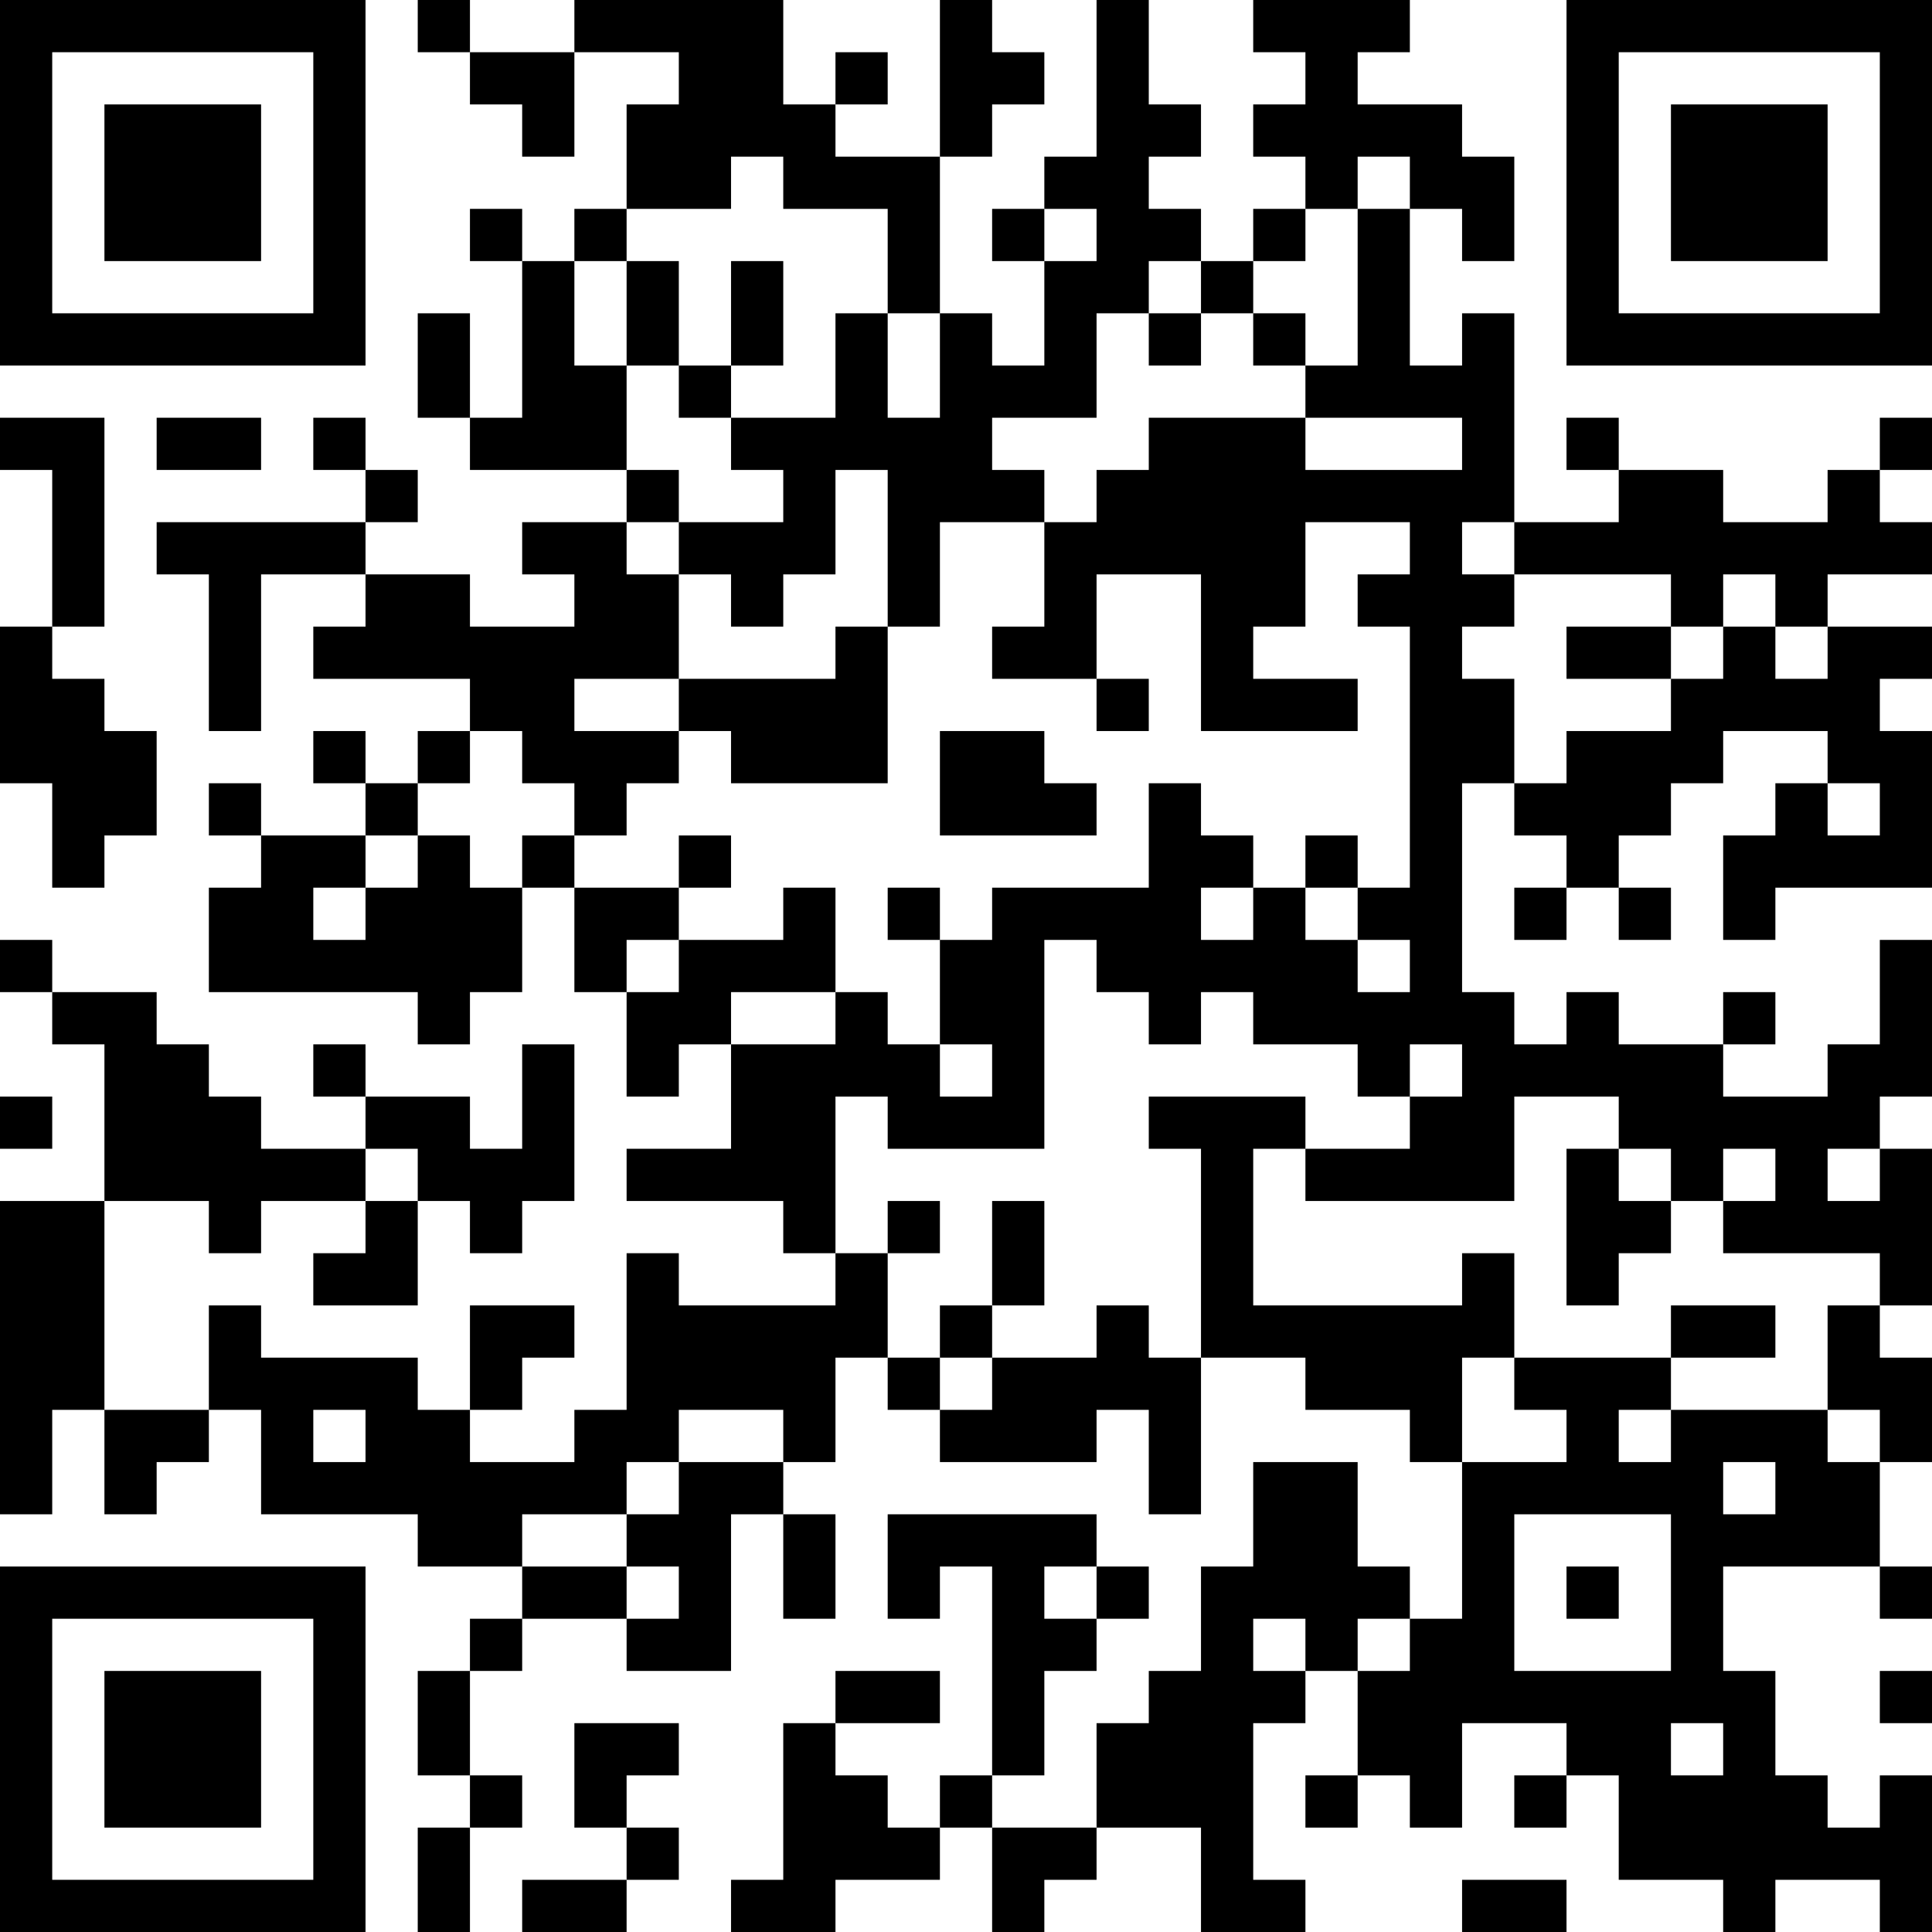 <?xml version="1.0" encoding="UTF-8"?>
<svg xmlns="http://www.w3.org/2000/svg" version="1.1" width="400" height="400" viewBox="0 0 400 400"><rect x="0" y="0" width="400" height="400" fill="#ffffff"/><g transform="scale(10.811)"><g transform="translate(0,0)"><path fill-rule="evenodd" d="M8 0L8 1L9 1L9 2L10 2L10 3L11 3L11 1L13 1L13 2L12 2L12 4L11 4L11 5L10 5L10 4L9 4L9 5L10 5L10 8L9 8L9 6L8 6L8 8L9 8L9 9L12 9L12 10L10 10L10 11L11 11L11 12L9 12L9 11L7 11L7 10L8 10L8 9L7 9L7 8L6 8L6 9L7 9L7 10L3 10L3 11L4 11L4 14L5 14L5 11L7 11L7 12L6 12L6 13L9 13L9 14L8 14L8 15L7 15L7 14L6 14L6 15L7 15L7 16L5 16L5 15L4 15L4 16L5 16L5 17L4 17L4 19L8 19L8 20L9 20L9 19L10 19L10 17L11 17L11 19L12 19L12 21L13 21L13 20L14 20L14 22L12 22L12 23L15 23L15 24L16 24L16 25L13 25L13 24L12 24L12 27L11 27L11 28L9 28L9 27L10 27L10 26L11 26L11 25L9 25L9 27L8 27L8 26L5 26L5 25L4 25L4 27L2 27L2 23L4 23L4 24L5 24L5 23L7 23L7 24L6 24L6 25L8 25L8 23L9 23L9 24L10 24L10 23L11 23L11 20L10 20L10 22L9 22L9 21L7 21L7 20L6 20L6 21L7 21L7 22L5 22L5 21L4 21L4 20L3 20L3 19L1 19L1 18L0 18L0 19L1 19L1 20L2 20L2 23L0 23L0 29L1 29L1 27L2 27L2 29L3 29L3 28L4 28L4 27L5 27L5 29L8 29L8 30L10 30L10 31L9 31L9 32L8 32L8 34L9 34L9 35L8 35L8 37L9 37L9 35L10 35L10 34L9 34L9 32L10 32L10 31L12 31L12 32L14 32L14 29L15 29L15 31L16 31L16 29L15 29L15 28L16 28L16 26L17 26L17 27L18 27L18 28L21 28L21 27L22 27L22 29L23 29L23 26L25 26L25 27L27 27L27 28L28 28L28 31L27 31L27 30L26 30L26 28L24 28L24 30L23 30L23 32L22 32L22 33L21 33L21 35L19 35L19 34L20 34L20 32L21 32L21 31L22 31L22 30L21 30L21 29L17 29L17 31L18 31L18 30L19 30L19 34L18 34L18 35L17 35L17 34L16 34L16 33L18 33L18 32L16 32L16 33L15 33L15 36L14 36L14 37L16 37L16 36L18 36L18 35L19 35L19 37L20 37L20 36L21 36L21 35L23 35L23 37L25 37L25 36L24 36L24 33L25 33L25 32L26 32L26 34L25 34L25 35L26 35L26 34L27 34L27 35L28 35L28 33L30 33L30 34L29 34L29 35L30 35L30 34L31 34L31 36L33 36L33 37L34 37L34 36L36 36L36 37L37 37L37 34L36 34L36 35L35 35L35 34L34 34L34 32L33 32L33 30L36 30L36 31L37 31L37 30L36 30L36 28L37 28L37 26L36 26L36 25L37 25L37 22L36 22L36 21L37 21L37 18L36 18L36 20L35 20L35 21L33 21L33 20L34 20L34 19L33 19L33 20L31 20L31 19L30 19L30 20L29 20L29 19L28 19L28 15L29 15L29 16L30 16L30 17L29 17L29 18L30 18L30 17L31 17L31 18L32 18L32 17L31 17L31 16L32 16L32 15L33 15L33 14L35 14L35 15L34 15L34 16L33 16L33 18L34 18L34 17L37 17L37 14L36 14L36 13L37 13L37 12L35 12L35 11L37 11L37 10L36 10L36 9L37 9L37 8L36 8L36 9L35 9L35 10L33 10L33 9L31 9L31 8L30 8L30 9L31 9L31 10L29 10L29 6L28 6L28 7L27 7L27 4L28 4L28 5L29 5L29 3L28 3L28 2L26 2L26 1L27 1L27 0L24 0L24 1L25 1L25 2L24 2L24 3L25 3L25 4L24 4L24 5L23 5L23 4L22 4L22 3L23 3L23 2L22 2L22 0L21 0L21 3L20 3L20 4L19 4L19 5L20 5L20 7L19 7L19 6L18 6L18 3L19 3L19 2L20 2L20 1L19 1L19 0L18 0L18 3L16 3L16 2L17 2L17 1L16 1L16 2L15 2L15 0L11 0L11 1L9 1L9 0ZM14 3L14 4L12 4L12 5L11 5L11 7L12 7L12 9L13 9L13 10L12 10L12 11L13 11L13 13L11 13L11 14L13 14L13 15L12 15L12 16L11 16L11 15L10 15L10 14L9 14L9 15L8 15L8 16L7 16L7 17L6 17L6 18L7 18L7 17L8 17L8 16L9 16L9 17L10 17L10 16L11 16L11 17L13 17L13 18L12 18L12 19L13 19L13 18L15 18L15 17L16 17L16 19L14 19L14 20L16 20L16 19L17 19L17 20L18 20L18 21L19 21L19 20L18 20L18 18L19 18L19 17L22 17L22 15L23 15L23 16L24 16L24 17L23 17L23 18L24 18L24 17L25 17L25 18L26 18L26 19L27 19L27 18L26 18L26 17L27 17L27 12L26 12L26 11L27 11L27 10L25 10L25 12L24 12L24 13L26 13L26 14L23 14L23 11L21 11L21 13L19 13L19 12L20 12L20 10L21 10L21 9L22 9L22 8L25 8L25 9L28 9L28 8L25 8L25 7L26 7L26 4L27 4L27 3L26 3L26 4L25 4L25 5L24 5L24 6L23 6L23 5L22 5L22 6L21 6L21 8L19 8L19 9L20 9L20 10L18 10L18 12L17 12L17 9L16 9L16 11L15 11L15 12L14 12L14 11L13 11L13 10L15 10L15 9L14 9L14 8L16 8L16 6L17 6L17 8L18 8L18 6L17 6L17 4L15 4L15 3ZM20 4L20 5L21 5L21 4ZM12 5L12 7L13 7L13 8L14 8L14 7L15 7L15 5L14 5L14 7L13 7L13 5ZM22 6L22 7L23 7L23 6ZM24 6L24 7L25 7L25 6ZM0 8L0 9L1 9L1 12L0 12L0 15L1 15L1 17L2 17L2 16L3 16L3 14L2 14L2 13L1 13L1 12L2 12L2 8ZM3 8L3 9L5 9L5 8ZM28 10L28 11L29 11L29 12L28 12L28 13L29 13L29 15L30 15L30 14L32 14L32 13L33 13L33 12L34 12L34 13L35 13L35 12L34 12L34 11L33 11L33 12L32 12L32 11L29 11L29 10ZM16 12L16 13L13 13L13 14L14 14L14 15L17 15L17 12ZM30 12L30 13L32 13L32 12ZM21 13L21 14L22 14L22 13ZM18 14L18 16L21 16L21 15L20 15L20 14ZM35 15L35 16L36 16L36 15ZM13 16L13 17L14 17L14 16ZM25 16L25 17L26 17L26 16ZM17 17L17 18L18 18L18 17ZM20 18L20 22L17 22L17 21L16 21L16 24L17 24L17 26L18 26L18 27L19 27L19 26L21 26L21 25L22 25L22 26L23 26L23 22L22 22L22 21L25 21L25 22L24 22L24 25L28 25L28 24L29 24L29 26L28 26L28 28L30 28L30 27L29 27L29 26L32 26L32 27L31 27L31 28L32 28L32 27L35 27L35 28L36 28L36 27L35 27L35 25L36 25L36 24L33 24L33 23L34 23L34 22L33 22L33 23L32 23L32 22L31 22L31 21L29 21L29 23L25 23L25 22L27 22L27 21L28 21L28 20L27 20L27 21L26 21L26 20L24 20L24 19L23 19L23 20L22 20L22 19L21 19L21 18ZM0 21L0 22L1 22L1 21ZM7 22L7 23L8 23L8 22ZM30 22L30 25L31 25L31 24L32 24L32 23L31 23L31 22ZM35 22L35 23L36 23L36 22ZM17 23L17 24L18 24L18 23ZM19 23L19 25L18 25L18 26L19 26L19 25L20 25L20 23ZM32 25L32 26L34 26L34 25ZM6 27L6 28L7 28L7 27ZM13 27L13 28L12 28L12 29L10 29L10 30L12 30L12 31L13 31L13 30L12 30L12 29L13 29L13 28L15 28L15 27ZM33 28L33 29L34 29L34 28ZM29 29L29 32L32 32L32 29ZM20 30L20 31L21 31L21 30ZM30 30L30 31L31 31L31 30ZM24 31L24 32L25 32L25 31ZM26 31L26 32L27 32L27 31ZM36 32L36 33L37 33L37 32ZM11 33L11 35L12 35L12 36L10 36L10 37L12 37L12 36L13 36L13 35L12 35L12 34L13 34L13 33ZM32 33L32 34L33 34L33 33ZM28 36L28 37L30 37L30 36ZM0 0L0 7L7 7L7 0ZM1 1L1 6L6 6L6 1ZM2 2L2 5L5 5L5 2ZM30 0L30 7L37 7L37 0ZM31 1L31 6L36 6L36 1ZM32 2L32 5L35 5L35 2ZM0 30L0 37L7 37L7 30ZM1 31L1 36L6 36L6 31ZM2 32L2 35L5 35L5 32Z" fill="#000000"/></g></g></svg>
